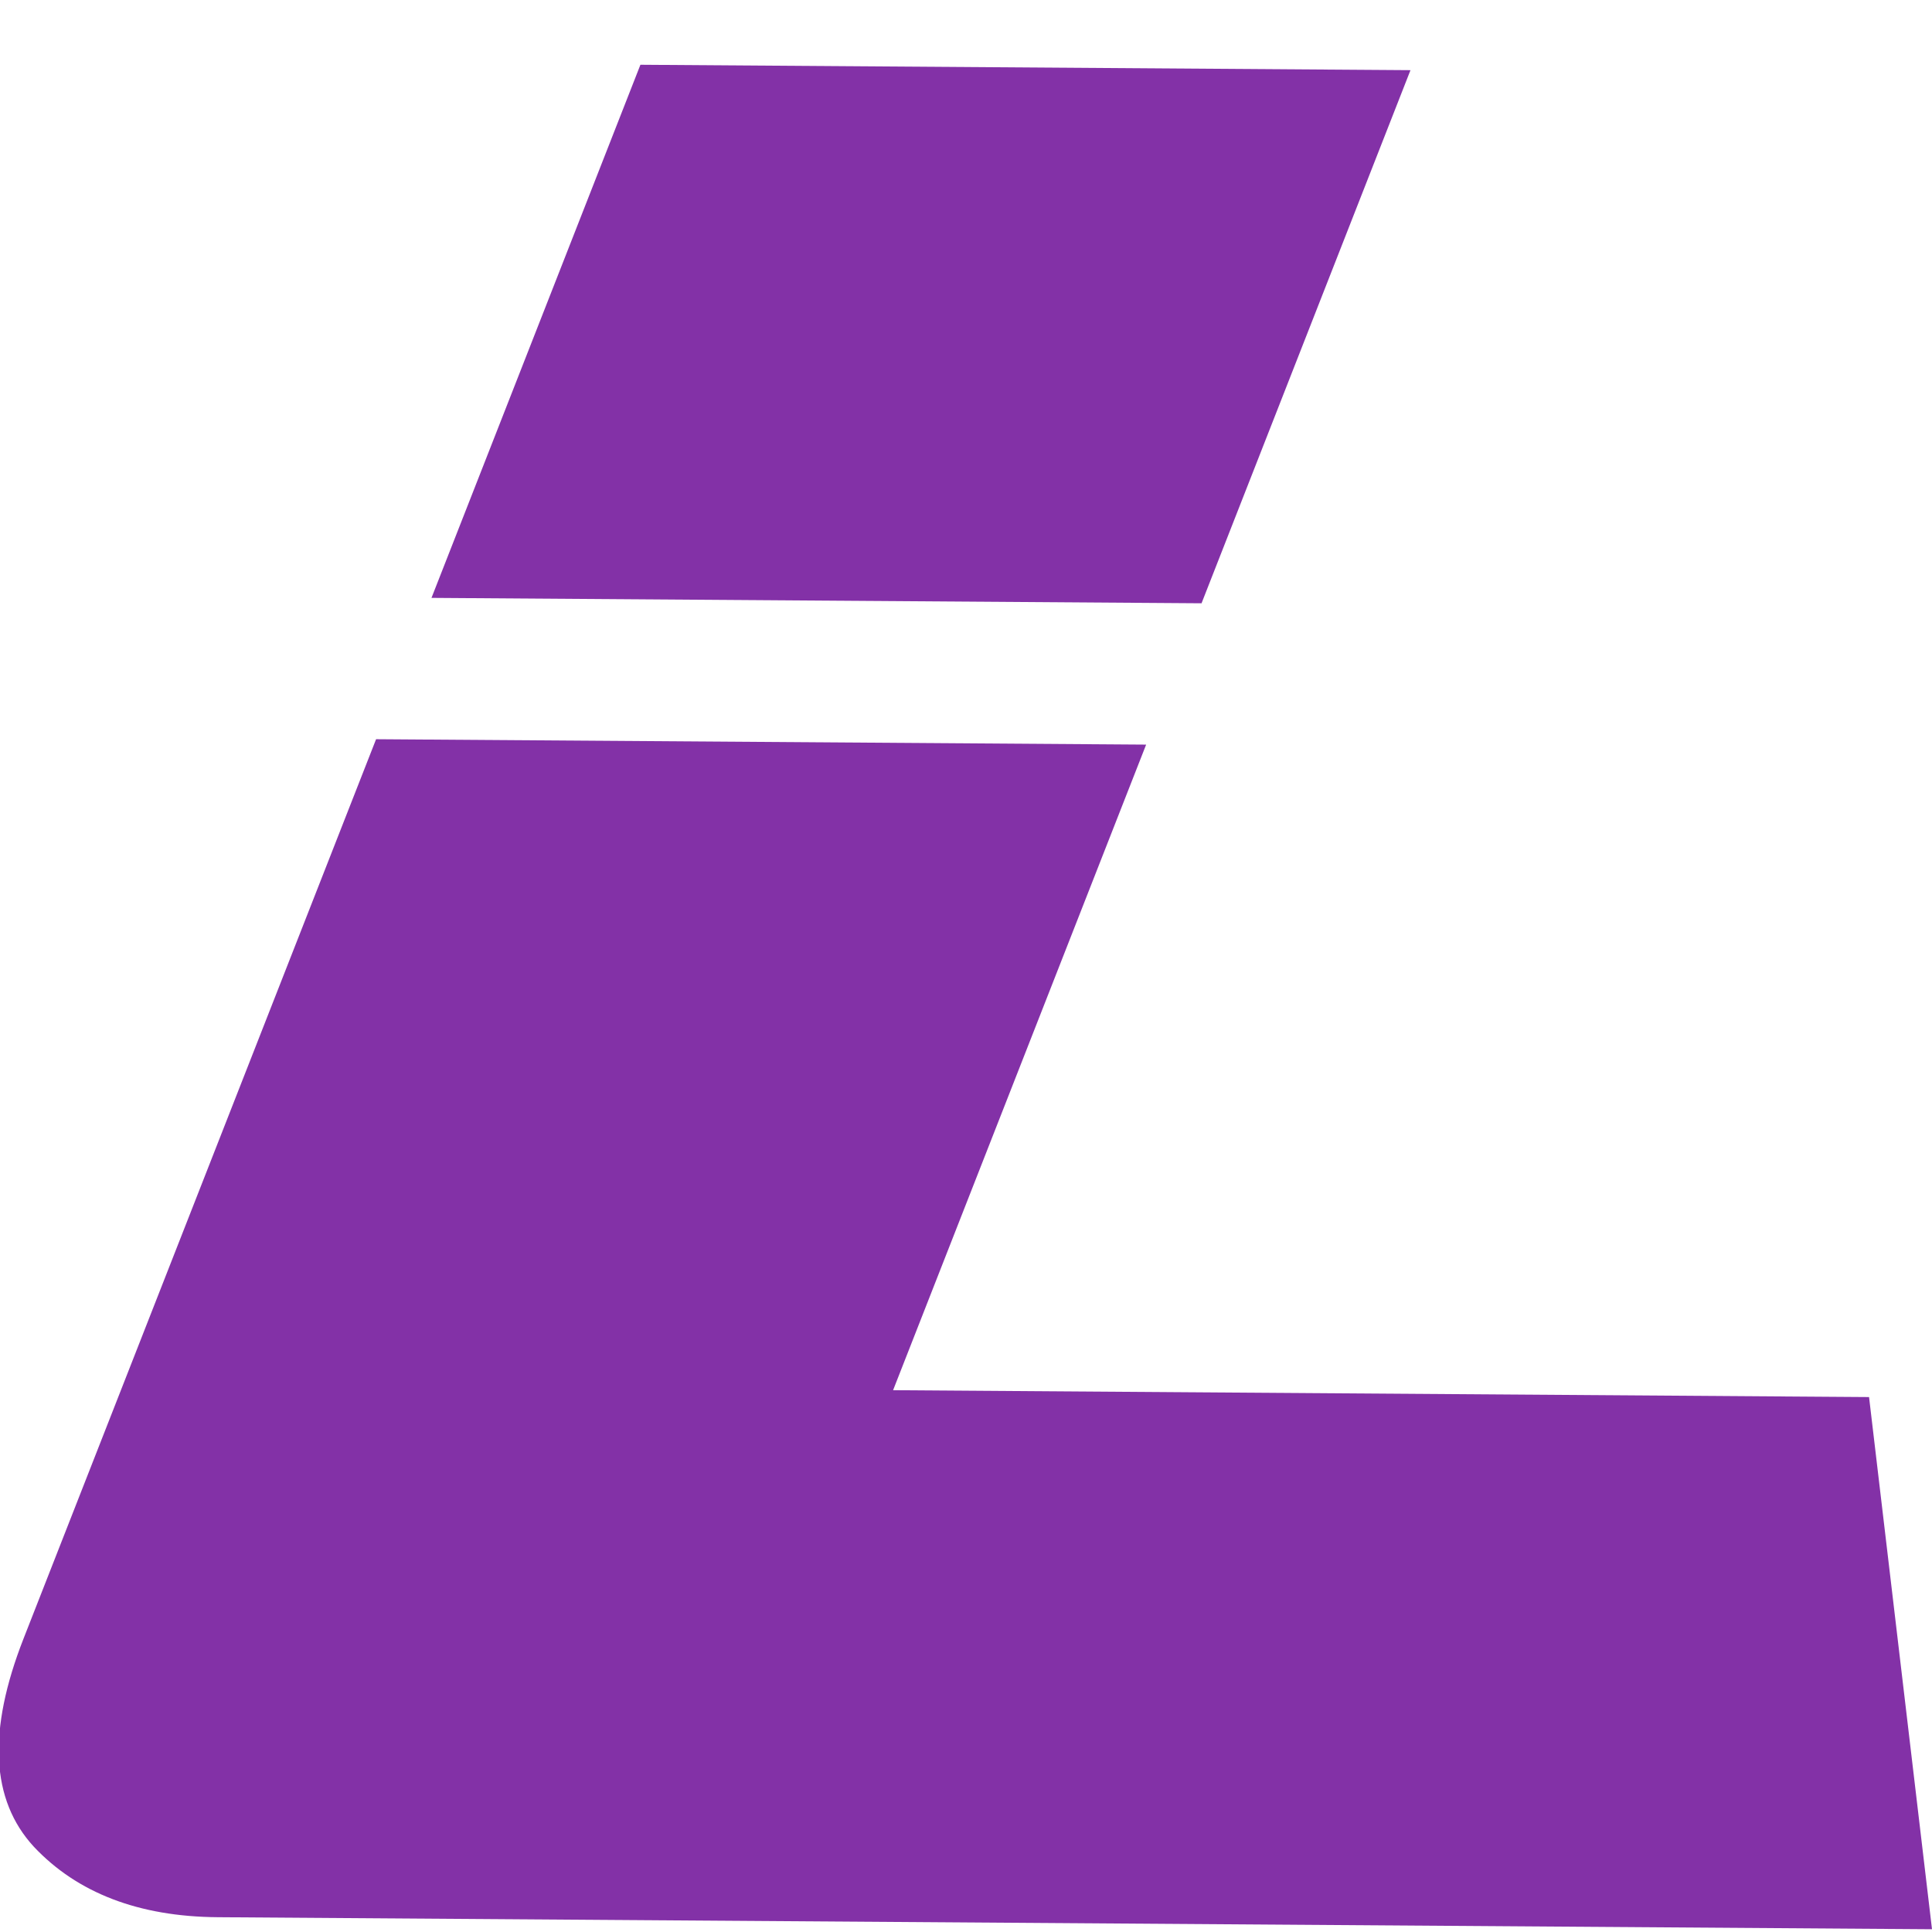 <svg xmlns="http://www.w3.org/2000/svg" version="1.1" xmlns:xlink="http://www.w3.org/1999/xlink" xmlns:svgjs="http://svgjs.dev/svgjs" width="511.92" height="511.92"><svg id="SvgjsSvg1006" data-name="Layer 1" xmlns="http://www.w3.org/2000/svg" width="511.92" height="511.92" viewBox="0 0 511.92 511.92">
  <defs>
    <style>
      .cls-1 {
        fill: #8331a7;
      }
    </style>
  </defs>
  <polygon class="cls-1" points="373.73 18.6 318.37 159.85 114.33 158.42 169.69 17.16 373.73 18.59 373.73 18.6"></polygon>
  <path class="cls-1" d="M495.24,370.18l16.68,141.01-454.23-3.19c-20.93-.15-37.2-6.43-48.71-18.66-11.44-12.41-12.31-30.74-2.75-55.14l93.42-238.33,204.04,1.43-67.05,171.06,258.6,1.82h0Z"></path>
</svg><style>@media (prefers-color-scheme: light) { :root { filter: none; } }
@media (prefers-color-scheme: dark) { :root { filter: none; } }
</style></svg>